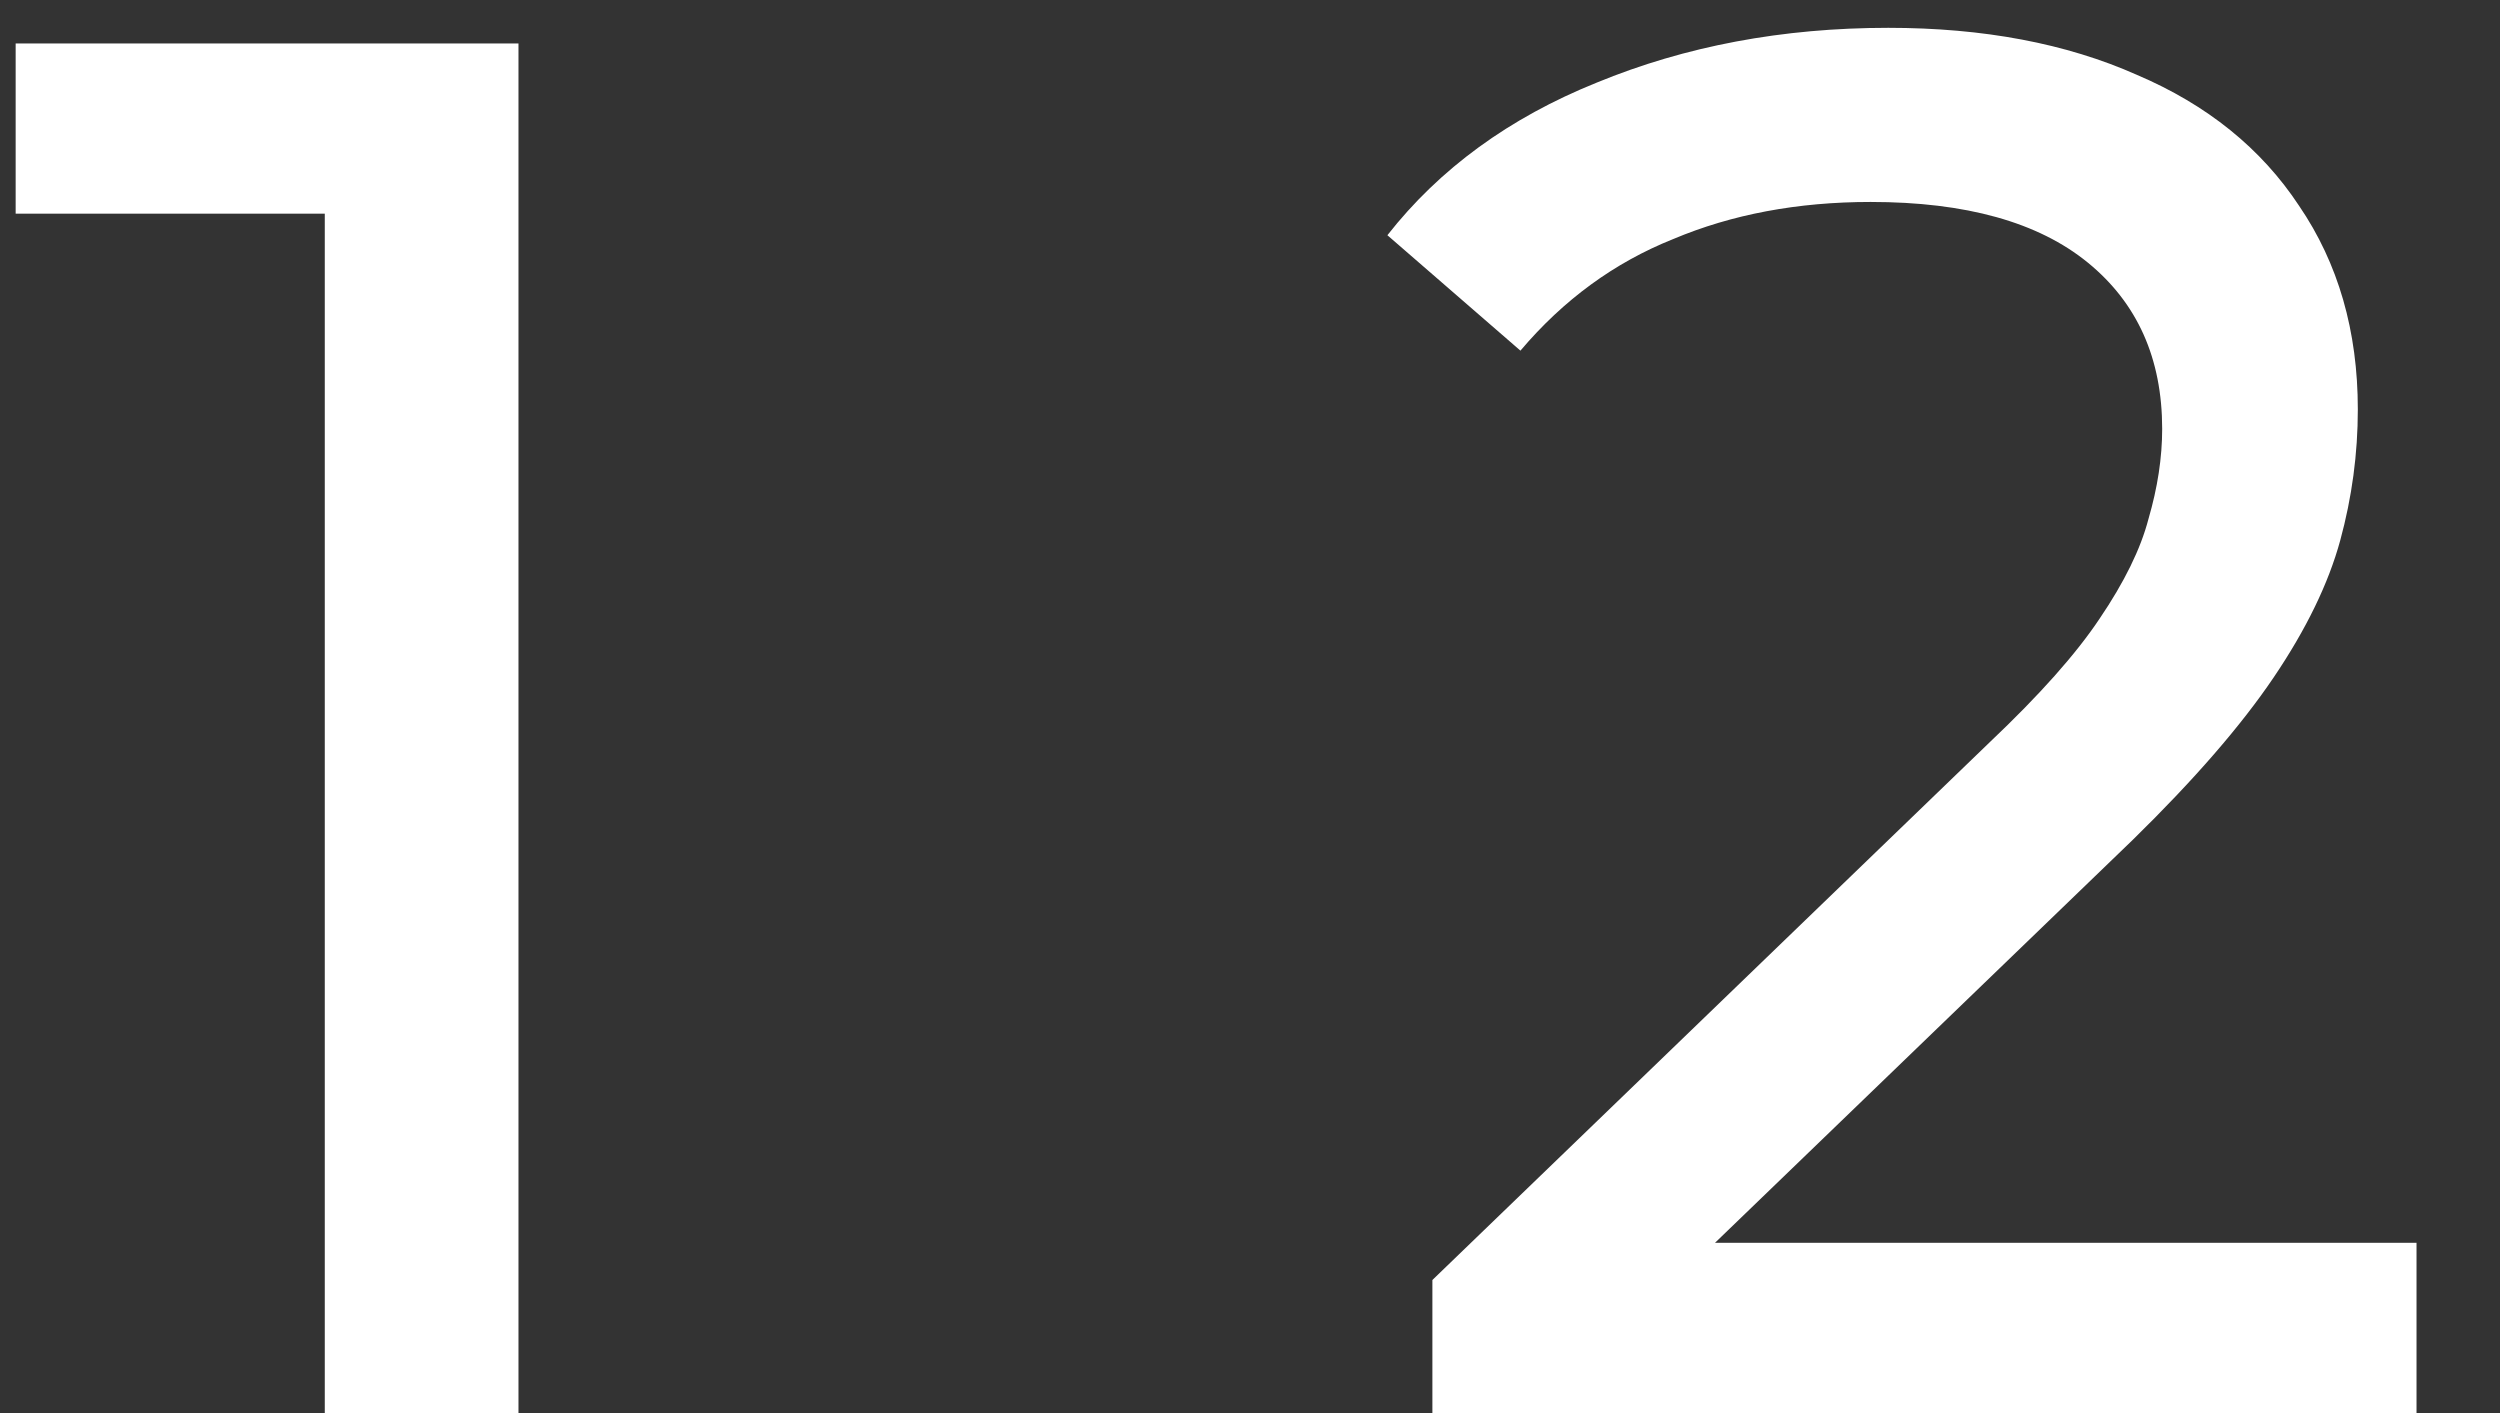 <?xml version="1.0" encoding="UTF-8"?> <svg xmlns="http://www.w3.org/2000/svg" width="23" height="13" viewBox="0 0 23 13" fill="none"><rect x="0" y="0" width="23" height="13" fill="#333333" stroke="none"/> <path d="M2.988 13V1.12L3.762 1.966H0.144V0.4H4.77V13H2.988ZM13.178 13V11.776L18.308 6.826C18.764 6.394 19.1 6.016 19.316 5.692C19.544 5.356 19.694 5.05 19.766 4.774C19.85 4.486 19.892 4.21 19.892 3.946C19.892 3.298 19.664 2.788 19.208 2.416C18.752 2.044 18.086 1.858 17.21 1.858C16.538 1.858 15.932 1.972 15.392 2.2C14.852 2.416 14.384 2.758 13.988 3.226L12.764 2.164C13.244 1.552 13.886 1.084 14.69 0.76C15.506 0.424 16.4 0.256 17.372 0.256C18.248 0.256 19.01 0.4 19.658 0.688C20.306 0.964 20.804 1.366 21.152 1.894C21.512 2.422 21.692 3.046 21.692 3.766C21.692 4.174 21.638 4.576 21.53 4.972C21.422 5.368 21.218 5.788 20.918 6.232C20.618 6.676 20.186 7.174 19.622 7.726L15.05 12.136L14.618 11.434H22.232V13H13.178Z" fill="white"></path> </svg> 